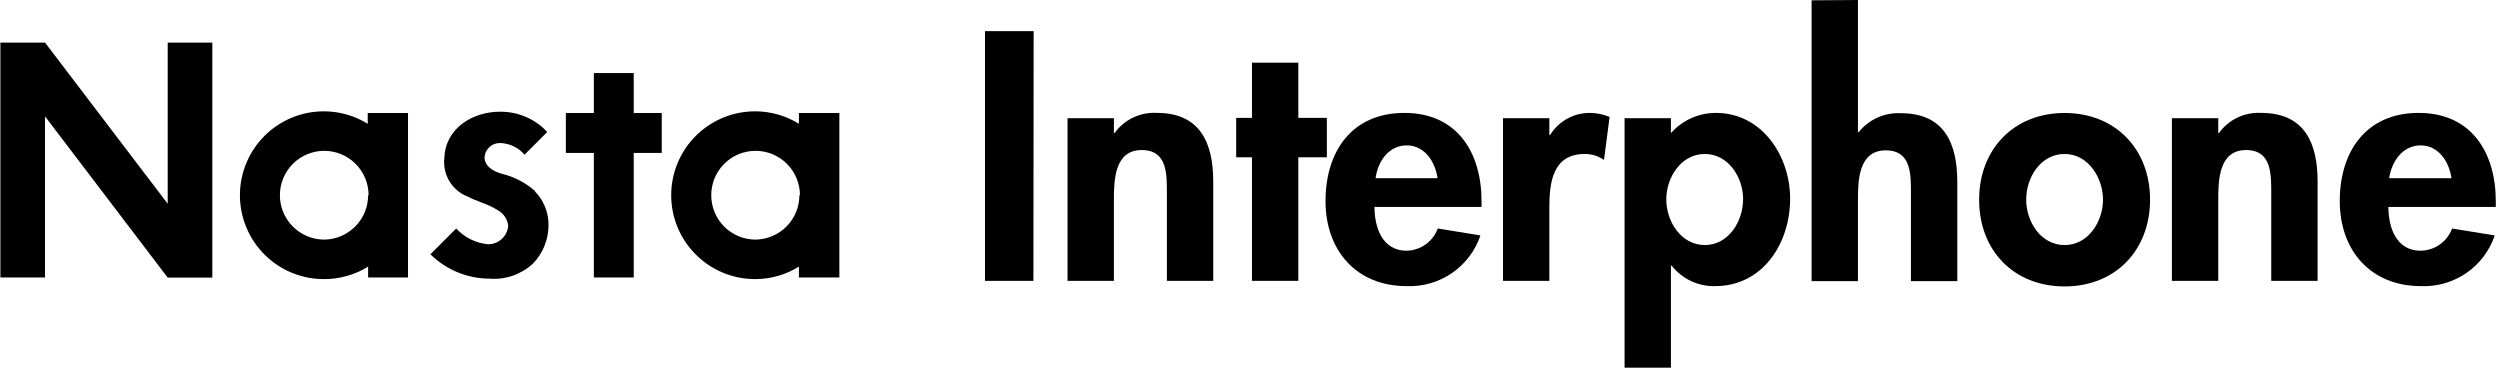 <svg width="408" height="60" viewBox="0 0 408 60" fill="none" xmlns="http://www.w3.org/2000/svg">
<g clip-path="url(#clip0_527_12)">
<path d="M34.652 6.948H27.369V33.249L7.347 6.948H0.064V45.28H7.347V18.992L27.369 45.306H34.652V6.948ZM66.588 18.439V45.28H60.077V43.517C57.924 44.848 55.442 45.552 52.91 45.55C51.107 45.559 49.32 45.211 47.651 44.526C45.983 43.842 44.466 42.835 43.188 41.563C41.91 40.291 40.895 38.779 40.203 37.113C39.511 35.448 39.155 33.663 39.155 31.859C39.155 28.228 40.598 24.746 43.165 22.178C45.733 19.611 49.215 18.169 52.846 18.169C55.377 18.167 57.859 18.871 60.013 20.201V18.439H66.588ZM60.154 31.859C60.154 29.94 59.393 28.099 58.037 26.741C56.681 25.383 54.842 24.618 52.923 24.615C51.002 24.615 49.159 25.378 47.801 26.737C46.442 28.095 45.679 29.938 45.679 31.859C45.679 33.781 46.442 35.623 47.801 36.982C49.159 38.34 51.002 39.103 52.923 39.103C54.829 39.08 56.648 38.306 57.987 36.95C59.327 35.594 60.078 33.765 60.077 31.859H60.154ZM107.995 18.439H103.427V11.928H96.916V18.439H92.348V24.962H96.916V45.28H103.427V24.962H107.995V18.439ZM136.985 18.439V45.28H130.384V43.517C128.231 44.85 125.749 45.554 123.217 45.55C119.588 45.547 116.109 44.103 113.544 41.535C110.98 38.968 109.539 35.488 109.539 31.859C109.539 28.23 110.98 24.75 113.544 22.183C116.109 19.616 119.588 18.172 123.217 18.169C125.749 18.165 128.231 18.869 130.384 20.201V18.439H136.985ZM130.551 31.859C130.551 29.938 129.788 28.095 128.429 26.737C127.071 25.378 125.228 24.615 123.307 24.615C122.356 24.615 121.415 24.802 120.537 25.167C119.658 25.531 118.861 26.065 118.189 26.738C117.517 27.41 116.985 28.209 116.622 29.088C116.26 29.967 116.074 30.909 116.076 31.859C116.074 32.81 116.26 33.752 116.622 34.63C116.985 35.509 117.517 36.308 118.189 36.981C118.861 37.654 119.658 38.188 120.537 38.552C121.415 38.916 122.356 39.103 123.307 39.103C125.213 39.08 127.032 38.306 128.371 36.95C129.71 35.594 130.461 33.765 130.461 31.859H130.551ZM87.356 31.203C85.78 29.81 83.883 28.829 81.836 28.346C80.112 27.845 79.134 26.918 79.069 25.773C79.078 25.444 79.151 25.12 79.285 24.82C79.419 24.519 79.611 24.248 79.85 24.022C80.09 23.796 80.371 23.619 80.679 23.503C80.986 23.386 81.314 23.331 81.643 23.341C82.399 23.368 83.142 23.551 83.824 23.878C84.506 24.206 85.113 24.672 85.606 25.245L89.312 21.54C88.327 20.481 87.131 19.639 85.801 19.07C84.472 18.5 83.038 18.215 81.591 18.233H81.527C77.294 18.233 72.713 20.806 72.52 25.747C72.372 26.983 72.611 28.234 73.203 29.328C73.795 30.423 74.712 31.307 75.827 31.859C76.734 32.314 77.667 32.718 78.619 33.069C79.52 33.373 80.383 33.779 81.192 34.278C81.671 34.532 82.081 34.9 82.386 35.348C82.691 35.797 82.882 36.313 82.942 36.852C82.874 37.674 82.499 38.441 81.891 38.999C81.283 39.557 80.487 39.865 79.661 39.863C77.665 39.682 75.807 38.765 74.45 37.289L70.242 41.497C72.799 44.027 76.245 45.455 79.841 45.473C81.128 45.582 82.424 45.423 83.646 45.007C84.868 44.59 85.991 43.925 86.944 43.054C87.777 42.204 88.433 41.199 88.874 40.094C89.316 38.99 89.535 37.809 89.518 36.62C89.509 34.589 88.7 32.642 87.266 31.203H87.356Z" fill="black"/>
<path d="M168.651 45.834H160.751V5.083H168.69L168.651 45.834Z" fill="black"/>
<path d="M181.789 21.72H181.892C182.674 20.632 183.719 19.759 184.93 19.184C186.14 18.608 187.476 18.347 188.814 18.426C195.955 18.426 198.001 23.457 198.001 29.62V45.833H190.435V31.782C190.435 28.591 190.603 24.486 186.331 24.486C181.84 24.486 181.789 29.505 181.789 32.696V45.833H174.223V19.288H181.789V21.72Z" fill="black"/>
<path d="M211.885 45.833H204.32V25.67H201.746V19.237H204.32V10.229H211.885V19.237H216.543V25.67H211.885V45.833Z" fill="black"/>
<path d="M224.315 33.776C224.315 37.135 225.601 40.918 229.565 40.918C230.678 40.892 231.757 40.532 232.664 39.885C233.57 39.238 234.261 38.334 234.647 37.289L241.608 38.422C240.763 40.916 239.133 43.07 236.962 44.561C234.792 46.053 232.196 46.801 229.565 46.695C221.342 46.695 216.324 40.866 216.324 32.811C216.324 24.756 220.583 18.426 229.191 18.426C237.8 18.426 241.788 24.859 241.788 32.863V33.776H224.315ZM234.609 29.08C234.223 26.378 232.498 23.727 229.577 23.727C226.657 23.727 224.868 26.3 224.495 29.08H234.609Z" fill="black"/>
<path d="M252.855 22.054H252.958C253.647 20.927 254.619 20 255.777 19.364C256.934 18.727 258.238 18.404 259.559 18.426C260.633 18.446 261.694 18.669 262.686 19.082L261.772 26.108C260.855 25.458 259.756 25.116 258.632 25.13C253.395 25.13 252.855 29.775 252.855 33.892V45.833H245.289V19.288H252.855V22.054Z" fill="black"/>
<path d="M272.696 21.72C273.618 20.682 274.749 19.852 276.016 19.284C277.282 18.716 278.655 18.424 280.043 18.426C287.558 18.426 292.151 25.451 292.151 32.425C292.151 39.67 287.725 46.695 279.889 46.695C278.53 46.725 277.184 46.439 275.955 45.858C274.727 45.277 273.651 44.419 272.812 43.35H272.696V60H265.13V19.288H272.696V21.72ZM284.482 32.541C284.482 28.964 282.102 25.13 278.216 25.13C274.33 25.13 271.937 28.99 271.937 32.541C271.937 36.093 274.317 39.991 278.216 39.991C282.115 39.991 284.469 36.105 284.469 32.541H284.482Z" fill="black"/>
<path d="M303.217 0V21.566H303.333C304.156 20.538 305.212 19.722 306.414 19.185C307.616 18.648 308.928 18.405 310.243 18.477C317.384 18.477 319.43 23.509 319.43 29.672V45.885H311.864V31.834C311.864 28.642 312.031 24.538 307.759 24.538C303.269 24.538 303.217 29.556 303.217 32.747V45.885H295.651V0.051L303.217 0Z" fill="black"/>
<path d="M350.89 32.593C350.89 40.802 345.267 46.746 336.942 46.746C328.617 46.746 322.994 40.853 322.994 32.593C322.994 24.332 328.669 18.439 336.942 18.439C345.216 18.439 350.89 24.319 350.89 32.593ZM330.676 32.593C330.676 36.157 333.043 39.991 336.942 39.991C340.841 39.991 343.209 36.131 343.209 32.593C343.209 29.054 340.828 25.129 336.942 25.129C333.056 25.129 330.676 28.912 330.676 32.593Z" fill="black"/>
<path d="M362.02 21.72H362.123C362.906 20.632 363.951 19.759 365.161 19.184C366.371 18.608 367.708 18.347 369.046 18.426C376.174 18.426 378.233 23.457 378.233 29.62V45.833H370.667V31.782C370.667 28.591 370.821 24.486 366.562 24.486C362.072 24.486 362.02 29.505 362.02 32.696V45.833H354.454V19.288H362.02V21.72Z" fill="black"/>
<path d="M389.788 33.776C389.788 37.135 391.074 40.918 395.038 40.918C396.162 40.904 397.256 40.55 398.174 39.903C399.093 39.255 399.794 38.344 400.184 37.289L407.146 38.422C406.3 40.916 404.67 43.07 402.5 44.561C400.329 46.053 397.734 46.801 395.102 46.695C386.88 46.695 381.849 40.866 381.849 32.811C381.849 24.756 386.121 18.426 394.716 18.426C403.311 18.426 407.313 24.859 407.313 32.863V33.776H389.788ZM400.082 29.08C399.695 26.378 397.971 23.727 395.05 23.727C392.13 23.727 390.341 26.3 389.904 29.08H400.082Z" fill="black"/>
</g>
<defs>
<clipPath id="clip0_527_12">
<rect width="407.197" height="60" fill="white"/>
</clipPath>
</defs>
</svg>
